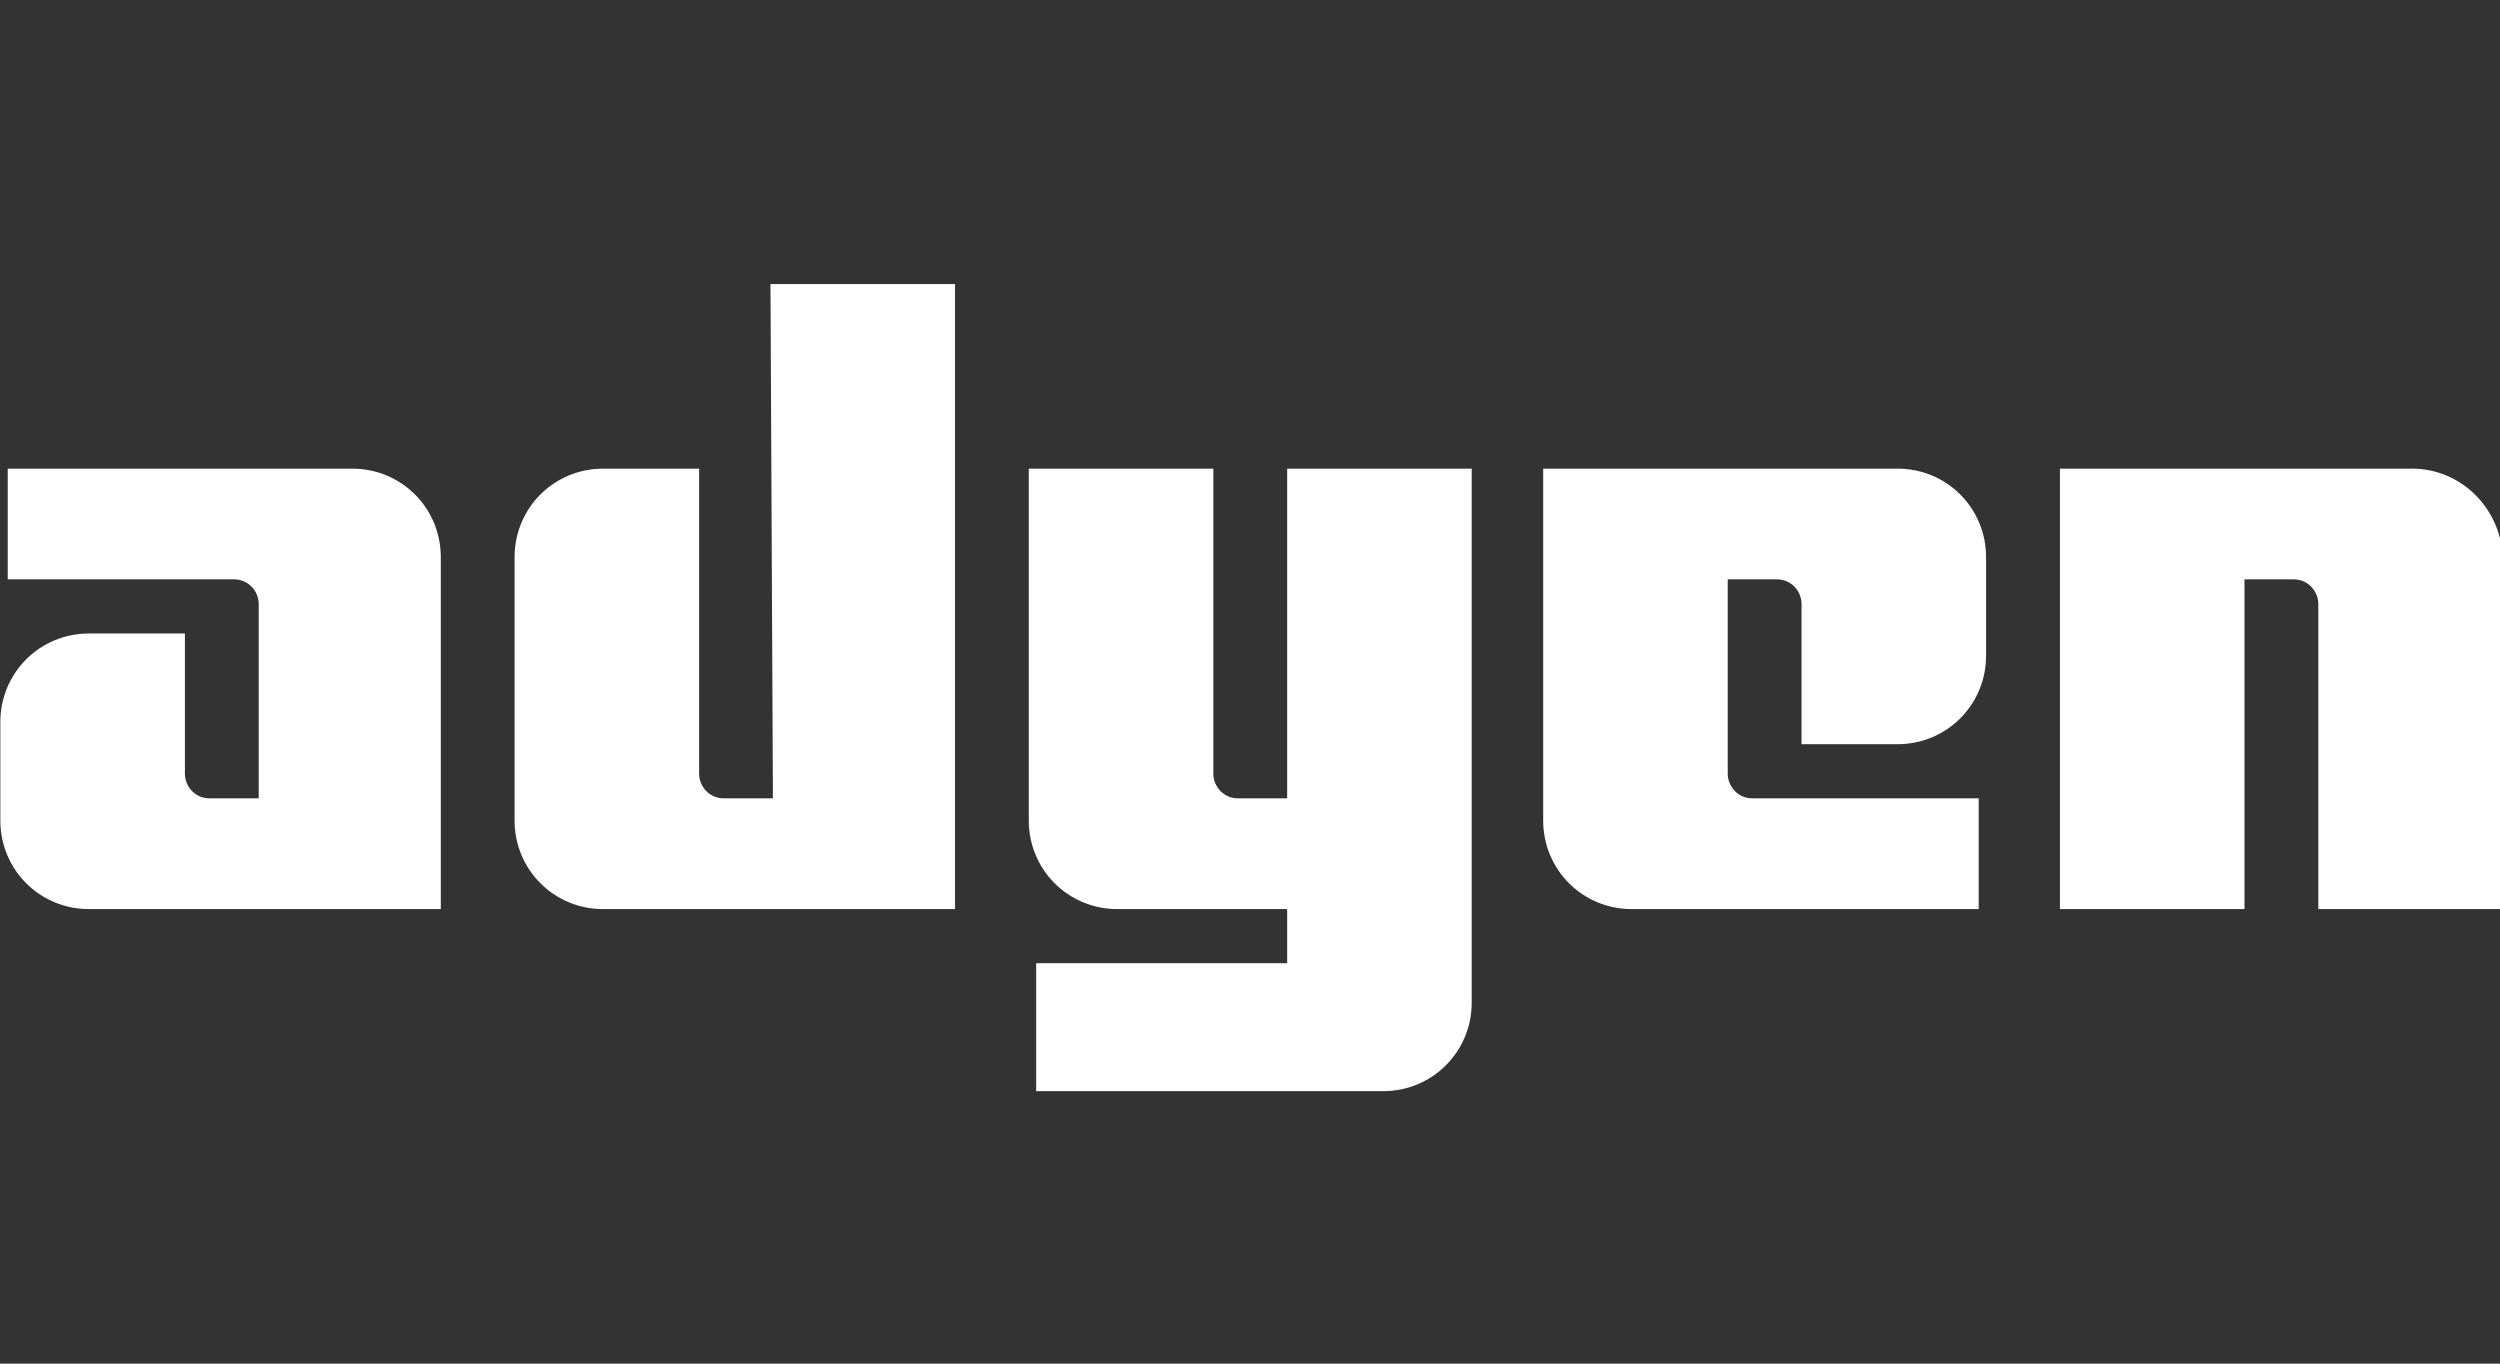 <svg width="88" height="48" viewBox="0 0 88 48" fill="none" xmlns="http://www.w3.org/2000/svg">
<rect x="0" y="0" width="88" height="48" fill="#333333" stroke="none"/>
<g clip-path="url(#clip0_24_4436)">
<g clip-path="url(#clip1_24_4436)">
<path d="M12.398 16.496H0.272V20.393H8.241C8.76 20.393 9.107 20.826 9.107 21.259V28.102H7.375C6.855 28.102 6.509 27.669 6.509 27.236V22.299H3.131C1.398 22.299 0.012 23.685 0.012 25.417V28.881C0.012 30.614 1.398 32 3.131 32H15.516V19.614C15.516 17.881 14.131 16.496 12.398 16.496Z" fill="white"/>
<path d="M27.207 28.102H25.475C24.955 28.102 24.609 27.669 24.609 27.236V16.496H21.231C19.499 16.496 18.113 17.881 18.113 19.614V28.881C18.113 30.614 19.499 32 21.231 32H33.617V10H27.121L27.207 28.102Z" fill="white"/>
<path d="M45.308 28.102H43.576C43.056 28.102 42.709 27.669 42.709 27.236V16.496H36.213V28.881C36.213 30.614 37.599 32 39.331 32H45.308V33.905H36.473V38.409H48.686C50.418 38.409 51.804 37.023 51.804 35.291V16.496H45.308V28.102Z" fill="white"/>
<path d="M66.792 16.496H54.32V28.881C54.32 30.614 55.705 32 57.438 32H69.65V28.102H61.682C61.162 28.102 60.816 27.669 60.816 27.236V20.393H62.548C63.068 20.393 63.414 20.826 63.414 21.259V26.196H66.792C68.524 26.196 69.91 24.811 69.91 23.078V19.614C69.91 17.881 68.524 16.496 66.792 16.496Z" fill="white"/>
<path d="M84.896 16.496H72.51V32H79.006V20.393H80.738C81.258 20.393 81.605 20.826 81.605 21.259V32H88.101V19.614C88.014 17.881 86.628 16.496 84.896 16.496Z" fill="white"/>
</g>
</g>
<defs>
<clipPath id="clip0_24_4436">
<rect width="88" height="48" fill="white"/>
</clipPath>
<clipPath id="clip1_24_4436">
<rect width="88" height="28.496" fill="white" transform="translate(0.003 10)"/>
</clipPath>
</defs>
</svg>
